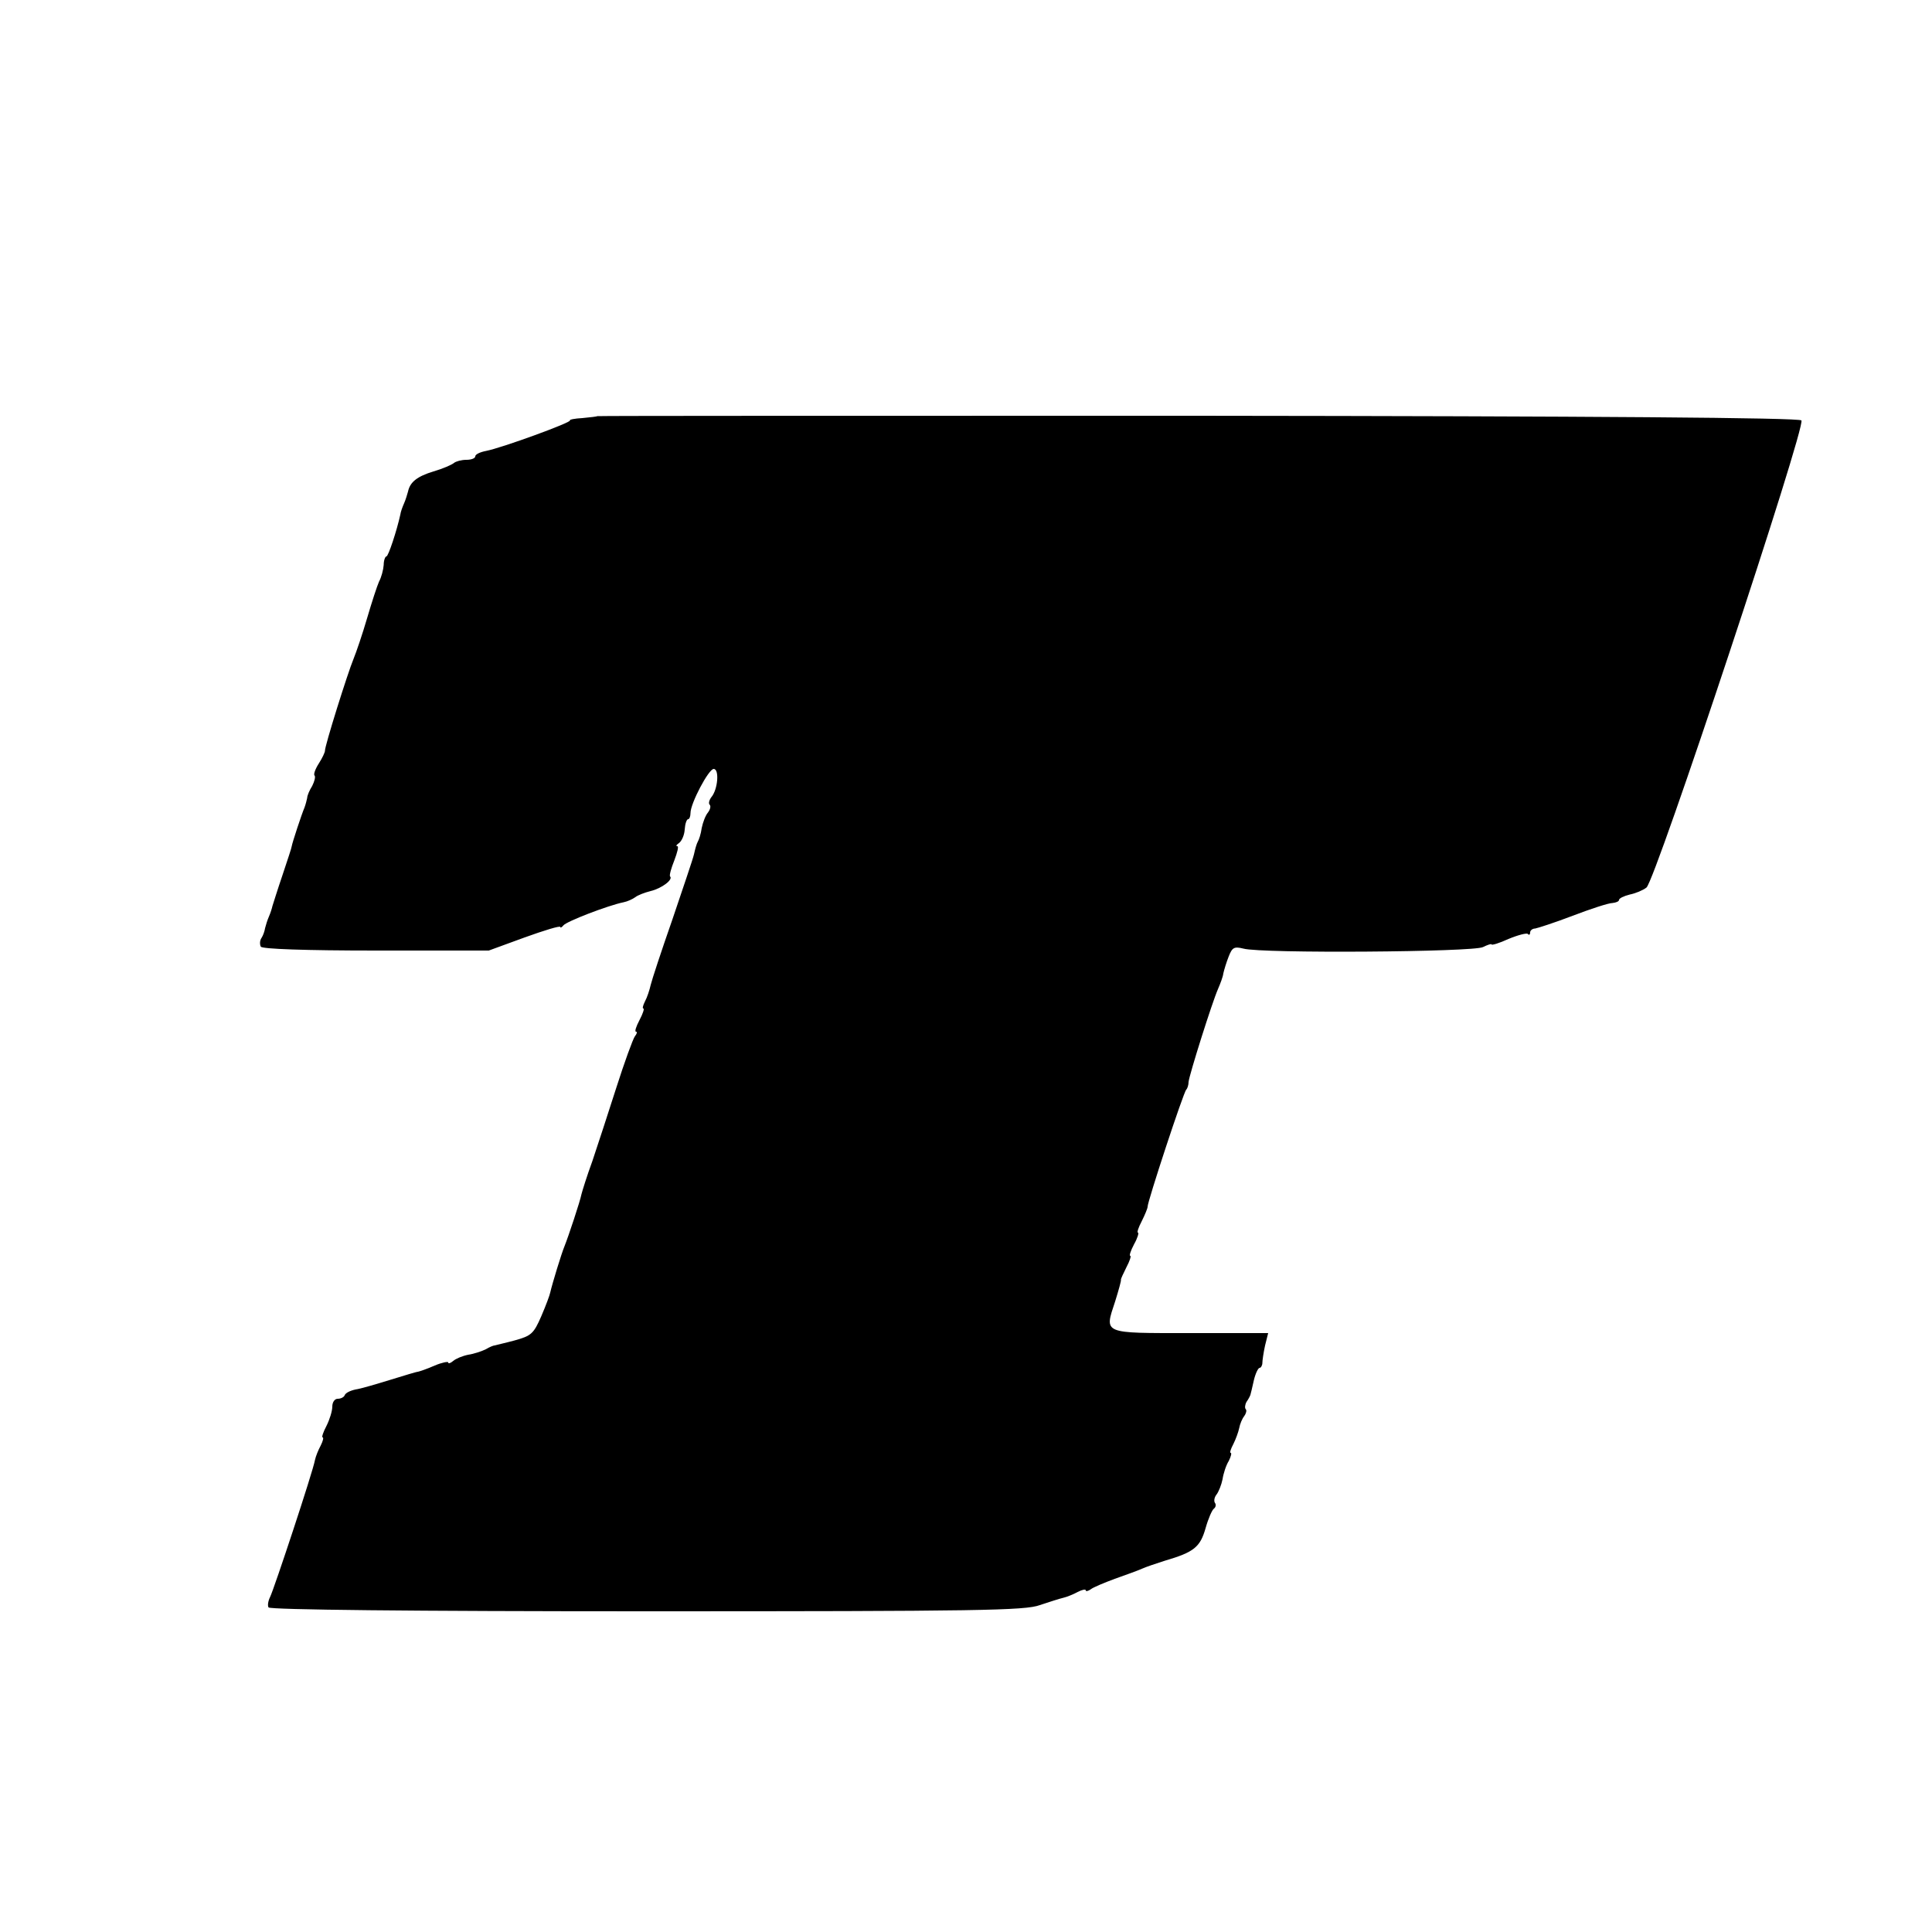 <?xml version="1.0" standalone="no"?>
<!DOCTYPE svg PUBLIC "-//W3C//DTD SVG 20010904//EN"
 "http://www.w3.org/TR/2001/REC-SVG-20010904/DTD/svg10.dtd">
<svg version="1.0" xmlns="http://www.w3.org/2000/svg"
 width="500pt" height="500pt" viewBox="0 0 500 500"
 preserveAspectRatio="xMidYMid meet">
<g transform="translate(0,500) scale(0.1,-0.1)"
fill="#000000" stroke="none">
<path d="M1546 3923 c-1 -1 -18 -3 -39 -5 -20 -1 -34 -4 -32 -6 5 -5 -176 -71
-217 -79 -16 -3 -28 -9 -28 -14 0 -5 -10 -9 -23 -9 -13 0 -27 -4 -32 -8 -6 -5
-29 -15 -53 -22 -43 -13 -61 -28 -66 -52 -2 -7 -6 -21 -10 -30 -4 -9 -9 -22
-10 -30 -9 -41 -31 -108 -36 -108 -3 0 -7 -10 -7 -22 -1 -13 -6 -32 -12 -43
-5 -11 -19 -54 -31 -95 -12 -41 -28 -88 -35 -105 -15 -36 -75 -227 -74 -238 0
-4 -7 -19 -16 -33 -9 -14 -14 -28 -11 -31 3 -3 0 -15 -6 -27 -7 -11 -13 -25
-13 -31 -1 -5 -4 -17 -7 -25 -7 -16 -32 -92 -33 -100 0 -3 -11 -36 -24 -75
-13 -38 -24 -74 -26 -80 -1 -5 -5 -18 -9 -27 -4 -9 -8 -22 -10 -30 -1 -7 -5
-19 -9 -25 -5 -7 -5 -17 -2 -23 4 -6 114 -10 298 -10 l292 0 93 34 c50 18 92
31 92 27 0 -3 4 -1 8 4 7 10 116 52 156 60 10 2 23 8 30 13 6 5 24 12 40 16
29 7 59 30 50 38 -2 3 3 21 11 41 8 21 12 37 8 37 -5 0 -2 4 4 8 7 5 14 20 15
35 1 15 5 27 9 27 3 0 6 7 6 16 0 25 47 114 60 114 15 0 11 -53 -6 -73 -6 -8
-8 -17 -4 -20 3 -4 1 -12 -5 -20 -6 -7 -13 -25 -16 -40 -2 -15 -7 -30 -10 -35
-3 -5 -7 -19 -10 -33 -3 -13 -29 -89 -56 -169 -28 -80 -53 -156 -56 -169 -3
-13 -9 -32 -15 -43 -5 -10 -7 -18 -4 -18 3 0 -1 -13 -10 -30 -9 -17 -13 -30
-9 -30 4 0 2 -6 -3 -12 -5 -7 -27 -67 -48 -133 -21 -66 -49 -151 -62 -190 -14
-38 -26 -77 -28 -85 -4 -20 -34 -110 -44 -135 -8 -19 -32 -98 -37 -120 -1 -6
-11 -33 -23 -61 -20 -46 -26 -51 -69 -63 -26 -7 -49 -12 -52 -13 -3 0 -13 -4
-23 -10 -10 -5 -31 -12 -45 -14 -15 -3 -32 -10 -39 -16 -7 -6 -13 -8 -13 -4 0
3 -16 0 -35 -8 -20 -9 -39 -15 -43 -16 -4 0 -36 -10 -72 -21 -36 -11 -76 -23
-90 -25 -14 -3 -26 -9 -28 -15 -2 -5 -10 -9 -18 -9 -8 0 -14 -9 -14 -20 0 -12
-7 -34 -15 -50 -9 -17 -13 -30 -10 -30 3 0 1 -9 -5 -21 -6 -11 -13 -28 -15
-38 -5 -29 -106 -334 -116 -354 -5 -10 -7 -22 -4 -27 4 -6 369 -10 979 -10
861 0 979 2 1017 16 24 8 52 17 61 19 9 2 26 9 37 15 12 6 21 8 21 4 0 -3 6
-2 13 3 6 5 35 17 62 27 28 10 59 21 70 26 11 5 38 14 60 21 75 22 91 35 105
84 7 25 17 48 22 51 4 3 6 10 2 15 -3 5 -1 15 5 22 5 7 12 24 15 39 2 14 9 36
16 47 6 12 8 21 5 21 -3 0 0 10 7 23 6 12 13 31 15 41 2 11 8 25 13 31 5 7 7
15 4 18 -3 3 -2 12 2 19 5 7 9 15 10 18 1 3 5 20 9 38 4 17 11 32 15 32 3 0 7
6 7 13 0 6 3 27 7 45 l8 32 -202 0 c-229 0 -222 -3 -194 82 9 29 16 54 15 56
-1 1 6 16 14 32 9 17 13 30 10 30 -3 0 1 13 10 30 9 16 13 30 10 30 -3 0 1 13
10 30 8 16 15 33 15 37 -1 11 93 297 100 303 3 3 6 12 6 20 2 19 61 206 76
240 6 14 13 32 14 41 2 9 8 29 14 44 9 23 14 26 38 20 47 -13 596 -9 620 4 12
6 22 9 22 7 0 -3 20 3 44 14 24 10 47 16 50 13 3 -4 6 -2 6 4 0 5 6 10 13 10
6 1 50 15 97 33 47 18 93 33 103 33 9 1 17 4 17 8 0 4 12 10 28 14 15 3 34 11
43 18 23 17 414 1196 401 1209 -7 7 -529 11 -1562 12 -853 0 -1553 0 -1554 -1z"/>
</g>
</svg>
